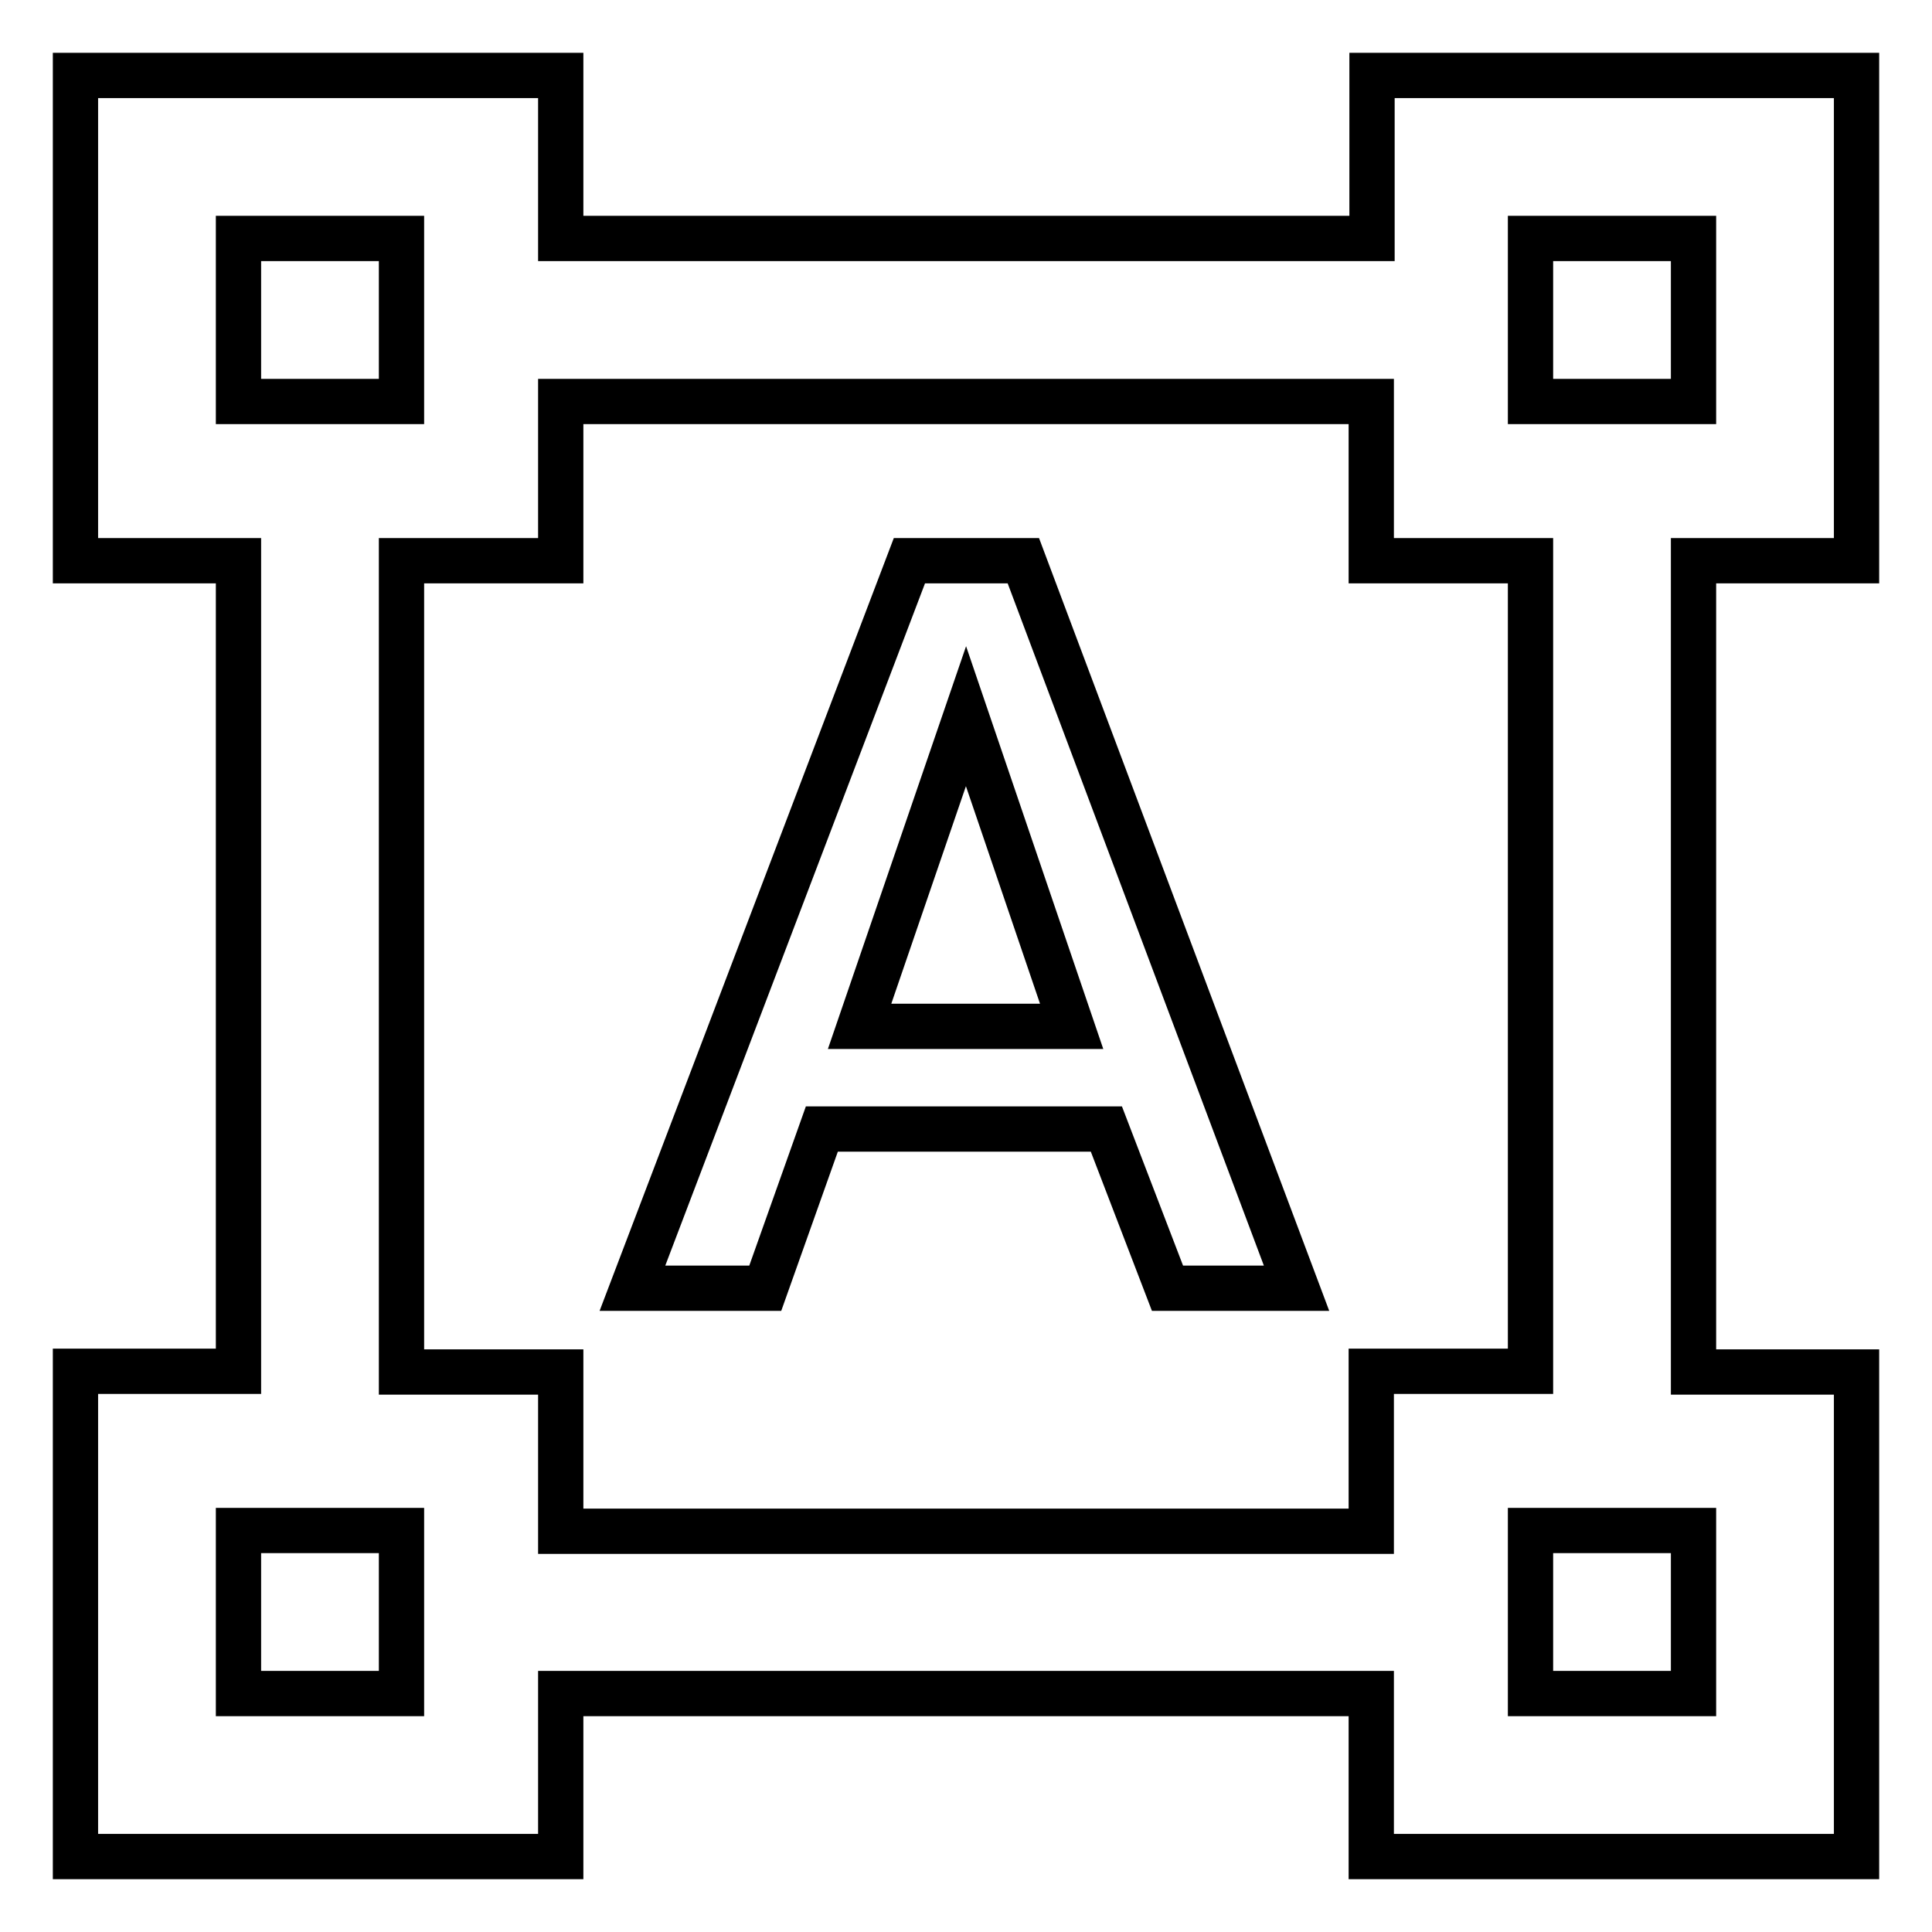 <?xml version="1.0" encoding="utf-8"?>
<!-- Svg Vector Icons : http://www.onlinewebfonts.com/icon -->
<!DOCTYPE svg PUBLIC "-//W3C//DTD SVG 1.1//EN" "http://www.w3.org/Graphics/SVG/1.1/DTD/svg11.dtd">
<svg version="1.1" xmlns="http://www.w3.org/2000/svg" xmlns:xlink="http://www.w3.org/1999/xlink" x="0px" y="0px" viewBox="0 0 256 256" enable-background="new 0 0 256 256" xml:space="preserve">
<g> <path stroke-width="6" fill-opacity="0" stroke="#000000"  d="M113.9,136h28.1L128,94.9L113.9,136z M146.6,149.6h-37.7l-7.5,21.1H83.8l36.7-96.4h15.1l36.2,96.4h-17.1 L146.6,149.6z M202.8,53.2h21.6V31.6h-21.6V53.2z M224.4,224.4v-21.6h-21.6v21.6H224.4z M181.7,202.8v-21.1h21.1V74.3h-21.1V53.2 H74.3v21.1H53.2v107.5h21.1v21.1H181.7z M53.2,224.4v-21.6H31.6v21.6H53.2z M31.6,31.6v21.6h21.6V31.6H31.6z M246,74.3h-21.6v107.5 H246V246h-64.3v-21.6H74.3V246H10v-64.3h21.6V74.3H10V10h64.3v21.6h107.5V10H246V74.3z"/></g>
</svg>